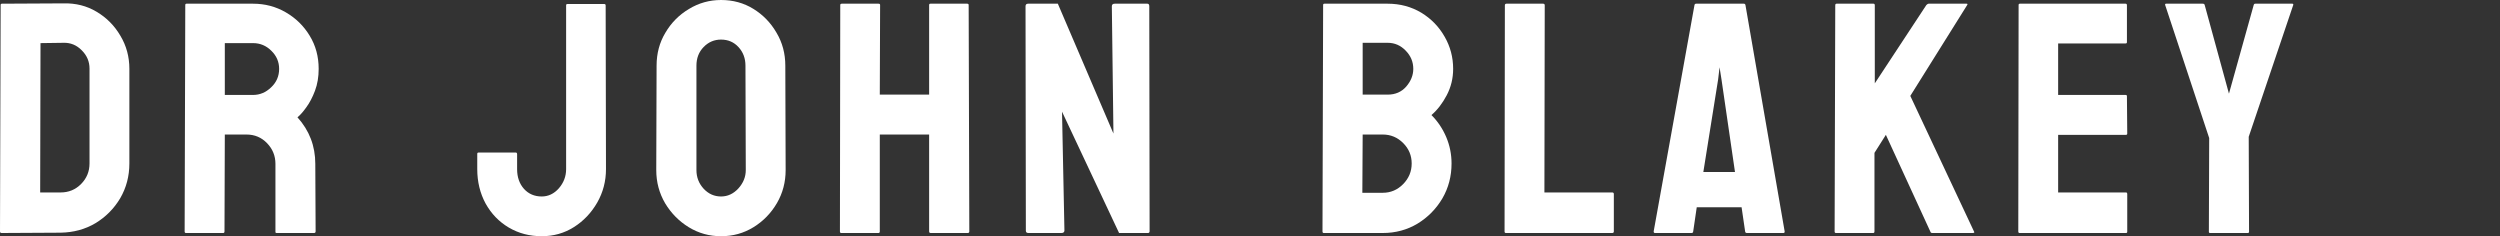 <svg width="254" height="24" viewBox="0 0 254 24" fill="none" xmlns="http://www.w3.org/2000/svg">
<rect x="0" y="0" width="254" height="24" fill="#333333" stroke="none"/>
<path d="M6.156 23.64L0.163 23.673C0.054 23.673 0 23.619 0 23.509L0.065 0.507C0.065 0.42 0.109 0.376 0.196 0.376L6.45 0.343C7.691 0.311 8.812 0.594 9.813 1.193C10.826 1.793 11.631 2.605 12.23 3.629C12.84 4.643 13.144 5.766 13.144 6.997V16.61C13.144 17.896 12.834 19.074 12.214 20.142C11.582 21.199 10.744 22.044 9.699 22.676C8.654 23.297 7.473 23.619 6.156 23.64ZM6.45 4.349L4.115 4.381L4.082 19.553H6.156C6.983 19.553 7.68 19.264 8.246 18.687C8.812 18.109 9.095 17.417 9.095 16.61V6.965C9.095 6.256 8.834 5.64 8.311 5.117C7.789 4.583 7.168 4.327 6.45 4.349Z" fill="white"/>
<path d="M22.678 23.673H18.89C18.803 23.673 18.759 23.619 18.759 23.509L18.824 0.507C18.824 0.42 18.868 0.376 18.955 0.376H25.715C26.923 0.376 28.034 0.67 29.046 1.259C30.058 1.847 30.864 2.638 31.463 3.629C32.072 4.621 32.377 5.744 32.377 6.997C32.377 7.815 32.252 8.556 32.002 9.221C31.751 9.886 31.457 10.447 31.12 10.905C30.793 11.362 30.494 11.7 30.222 11.918C31.43 13.259 32.034 14.834 32.034 16.643L32.067 23.509C32.067 23.619 32.012 23.673 31.904 23.673H28.115C28.028 23.673 27.985 23.64 27.985 23.575V16.643C27.985 15.836 27.702 15.139 27.136 14.55C26.57 13.962 25.873 13.668 25.046 13.668H22.841L22.809 23.509C22.809 23.619 22.765 23.673 22.678 23.673ZM25.715 4.381H22.841V9.646H25.715C26.401 9.646 27.01 9.39 27.544 8.877C28.088 8.365 28.36 7.738 28.36 6.997C28.36 6.289 28.099 5.678 27.576 5.166C27.054 4.643 26.433 4.381 25.715 4.381Z" fill="white"/>
<path d="M55.036 24C53.806 24 52.691 23.706 51.689 23.117C50.698 22.529 49.915 21.717 49.338 20.681C48.772 19.635 48.489 18.469 48.489 17.183V15.629C48.489 15.542 48.532 15.499 48.619 15.499H52.407C52.495 15.499 52.538 15.559 52.538 15.678V17.183C52.538 18 52.772 18.67 53.24 19.194C53.708 19.706 54.307 19.962 55.036 19.962C55.711 19.962 56.294 19.684 56.783 19.128C57.273 18.561 57.518 17.913 57.518 17.183V0.54C57.518 0.452 57.562 0.409 57.649 0.409H61.404C61.492 0.409 61.535 0.463 61.535 0.572L61.568 17.183C61.568 18.403 61.274 19.531 60.686 20.567C60.087 21.613 59.298 22.447 58.318 23.068C57.339 23.689 56.245 24 55.036 24Z" fill="white"/>
<path d="M73.257 24C72.07 24 70.976 23.695 69.975 23.084C68.984 22.474 68.184 21.662 67.574 20.648C66.976 19.624 66.676 18.501 66.676 17.281L66.709 6.67C66.709 5.428 67.008 4.311 67.607 3.319C68.195 2.316 68.989 1.515 69.991 0.916C70.992 0.305 72.081 0 73.257 0C74.476 0 75.57 0.3 76.539 0.899C77.518 1.499 78.302 2.305 78.89 3.319C79.489 4.322 79.788 5.439 79.788 6.67L79.821 17.281C79.821 18.501 79.527 19.619 78.939 20.632C78.34 21.657 77.546 22.474 76.555 23.084C75.564 23.695 74.465 24 73.257 24ZM73.257 19.962C73.931 19.962 74.519 19.689 75.02 19.144C75.521 18.589 75.771 17.967 75.771 17.281L75.739 6.67C75.739 5.929 75.504 5.302 75.036 4.79C74.568 4.278 73.975 4.022 73.257 4.022C72.571 4.022 71.983 4.272 71.493 4.774C71.003 5.275 70.758 5.907 70.758 6.67V17.281C70.758 18.011 71.003 18.643 71.493 19.177C71.983 19.7 72.571 19.962 73.257 19.962Z" fill="white"/>
<path d="M89.256 23.673H85.468C85.381 23.673 85.337 23.619 85.337 23.509L85.37 0.507C85.37 0.42 85.424 0.376 85.533 0.376H89.256C89.365 0.376 89.419 0.42 89.419 0.507L89.387 9.613H94.4V0.507C94.4 0.42 94.443 0.376 94.53 0.376H98.253C98.362 0.376 98.416 0.42 98.416 0.507L98.482 23.509C98.482 23.619 98.427 23.673 98.319 23.673H94.563C94.454 23.673 94.4 23.619 94.4 23.509V13.668H89.387V23.509C89.387 23.619 89.343 23.673 89.256 23.673Z" fill="white"/>
<path d="M107.836 23.673H104.488C104.314 23.673 104.227 23.597 104.227 23.444L104.194 0.638C104.194 0.463 104.281 0.376 104.456 0.376H107.476L113.126 13.569L112.963 0.638C112.963 0.463 113.061 0.376 113.257 0.376H116.571C116.702 0.376 116.767 0.463 116.767 0.638L116.8 23.477C116.8 23.608 116.746 23.673 116.637 23.673H113.698L107.901 11.346L108.146 23.411C108.146 23.586 108.042 23.673 107.836 23.673Z" fill="white"/>
<path d="M140.488 23.673H134.495C134.408 23.673 134.365 23.619 134.365 23.509L134.43 0.507C134.43 0.42 134.474 0.376 134.561 0.376H140.994C142.246 0.376 143.384 0.681 144.407 1.292C145.408 1.902 146.197 2.714 146.774 3.728C147.351 4.73 147.64 5.82 147.64 6.997C147.64 7.956 147.422 8.85 146.987 9.678C146.551 10.507 146.034 11.177 145.435 11.689C146.078 12.332 146.578 13.079 146.938 13.929C147.297 14.779 147.477 15.673 147.477 16.61C147.477 17.907 147.166 19.09 146.546 20.158C145.914 21.226 145.071 22.082 144.015 22.725C142.959 23.357 141.783 23.673 140.488 23.673ZM140.994 4.349H138.447V9.613H140.994C141.767 9.613 142.393 9.341 142.872 8.796C143.351 8.24 143.59 7.64 143.59 6.997C143.59 6.289 143.335 5.673 142.823 5.15C142.311 4.616 141.702 4.349 140.994 4.349ZM140.488 13.668H138.447L138.414 19.586H140.488C141.293 19.586 141.985 19.292 142.562 18.703C143.139 18.114 143.427 17.417 143.427 16.61C143.427 15.804 143.139 15.112 142.562 14.534C141.985 13.956 141.293 13.668 140.488 13.668Z" fill="white"/>
<path d="M163.803 23.673H152.993C152.906 23.673 152.863 23.619 152.863 23.509L152.895 0.54C152.895 0.431 152.95 0.376 153.059 0.376H156.781C156.89 0.376 156.945 0.431 156.945 0.54L156.912 19.553H163.803C163.912 19.553 163.966 19.608 163.966 19.717V23.509C163.966 23.619 163.912 23.673 163.803 23.673Z" fill="white"/>
<path d="M168.013 23.509L172.161 0.507C172.182 0.42 172.237 0.376 172.324 0.376H177.173C177.26 0.376 177.315 0.42 177.337 0.507L181.321 23.509C181.332 23.619 181.288 23.673 181.19 23.673H177.484C177.375 23.673 177.315 23.619 177.304 23.509L176.945 21.057H172.389L172.03 23.509C172.019 23.619 171.965 23.673 171.867 23.673H168.144C168.057 23.673 168.013 23.619 168.013 23.509ZM174.904 8.076L174.708 6.834L174.561 8.076L173.059 17.477H176.275L174.904 8.076Z" fill="white"/>
<path d="M190.315 23.673H186.527C186.44 23.673 186.397 23.619 186.397 23.509L186.462 0.54C186.462 0.431 186.505 0.376 186.593 0.376H190.348C190.435 0.376 190.479 0.431 190.479 0.54V8.469L195.72 0.507C195.807 0.42 195.889 0.376 195.965 0.376H199.802C199.9 0.376 199.922 0.42 199.868 0.507L194.087 9.744L200.57 23.542C200.624 23.629 200.57 23.673 200.406 23.673H196.324C196.215 23.673 196.15 23.629 196.128 23.542L191.605 13.7L190.446 15.531V23.509C190.446 23.619 190.403 23.673 190.315 23.673Z" fill="white"/>
<path d="M215.998 23.673H205.188C205.101 23.673 205.058 23.619 205.058 23.509L205.09 0.507C205.09 0.42 205.134 0.376 205.221 0.376H215.965C216.052 0.376 216.096 0.431 216.096 0.54V4.283C216.096 4.371 216.052 4.414 215.965 4.414H209.107V9.646H215.965C216.052 9.646 216.096 9.689 216.096 9.777L216.128 13.569C216.128 13.657 216.085 13.7 215.998 13.7H209.107V19.553H215.998C216.085 19.553 216.128 19.608 216.128 19.717V23.542C216.128 23.629 216.085 23.673 215.998 23.673Z" fill="white"/>
<path d="M228.372 23.673H224.535C224.459 23.673 224.421 23.629 224.421 23.542L224.454 14.027L219.98 0.507C219.958 0.42 219.991 0.376 220.078 0.376H223.801C223.909 0.376 223.975 0.42 223.996 0.507L226.462 9.515L228.977 0.507C228.998 0.42 229.053 0.376 229.14 0.376H232.896C232.983 0.376 233.015 0.42 232.993 0.507L228.47 13.896L228.503 23.542C228.503 23.629 228.46 23.673 228.372 23.673Z" fill="white"/>
</svg>
